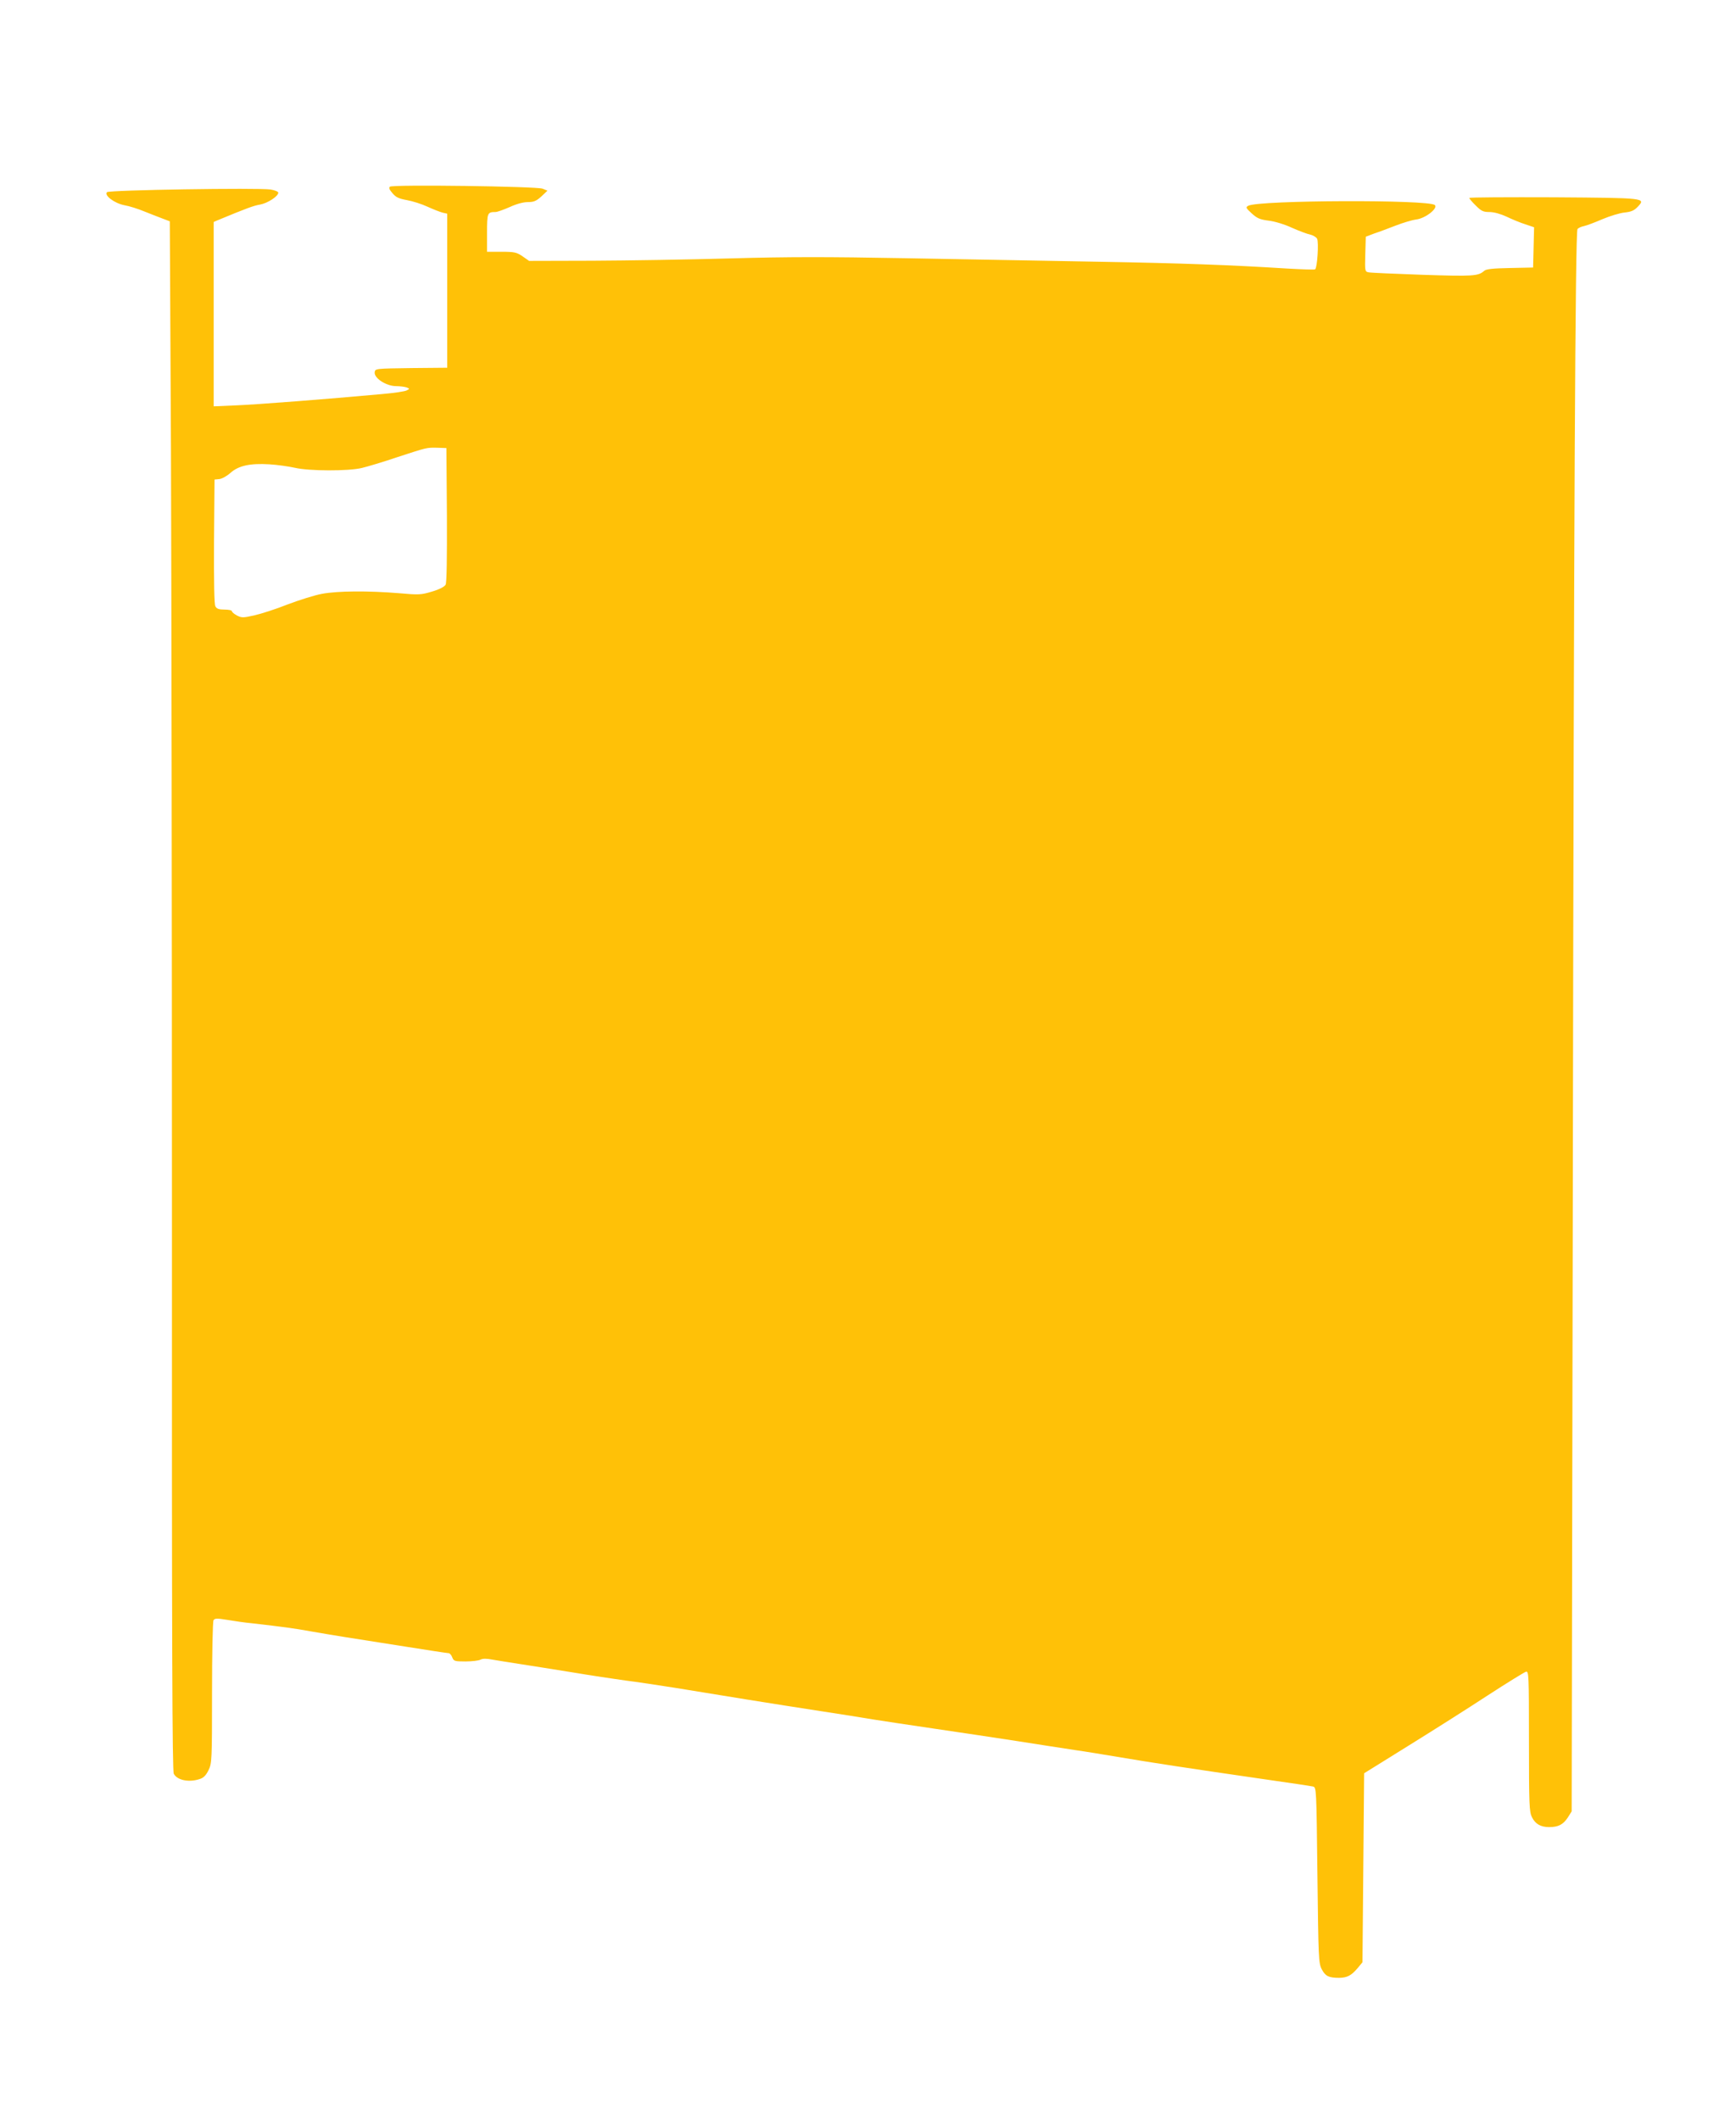 <?xml version="1.0" standalone="no"?>
<!DOCTYPE svg PUBLIC "-//W3C//DTD SVG 20010904//EN"
 "http://www.w3.org/TR/2001/REC-SVG-20010904/DTD/svg10.dtd">
<svg version="1.0" xmlns="http://www.w3.org/2000/svg"
 width="1048pt" height="1280pt" viewBox="0 0 1048 1280"
 preserveAspectRatio="xMidYMid meet">
<g transform="translate(0,1280) scale(0.1,-0.1)"
fill="#ffc107" stroke="none">
<path d="M2354 11673 c-8 -6 -4 -17 15 -39 21 -25 38 -33 87 -42 34 -6 91 -24
125 -40 35 -16 76 -32 92 -36 l27 -6 0 -465 0 -465 -217 -2 c-216 -3 -218 -3
-221 -25 -5 -35 68 -83 127 -84 25 0 55 -4 66 -8 19 -8 19 -8 0 -18 -11 -6
-78 -16 -150 -22 -339 -31 -753 -63 -877 -68 l-138 -6 0 557 0 556 23 10 c171
71 219 89 257 95 45 8 110 50 110 72 0 6 -21 15 -47 19 -76 11 -974 -3 -987
-16 -19 -19 44 -67 105 -79 30 -5 83 -22 119 -37 36 -14 85 -34 110 -43 l45
-17 7 -1374 c3 -756 6 -2860 6 -4675 -1 -2563 2 -3306 11 -3323 21 -40 94 -54
159 -31 22 7 37 24 51 53 20 41 21 59 21 467 0 233 4 430 9 438 8 12 21 12 83
2 40 -7 109 -17 153 -21 181 -21 245 -29 355 -49 132 -23 219 -37 565 -91 138
-22 256 -40 263 -40 7 0 17 -11 22 -25 9 -23 14 -25 80 -25 39 0 80 5 91 11
14 7 36 7 72 0 29 -5 102 -17 162 -26 61 -9 202 -32 315 -50 113 -19 259 -41
325 -50 66 -8 203 -29 305 -45 102 -17 295 -48 430 -70 135 -22 335 -53 445
-70 110 -17 252 -39 315 -50 63 -10 228 -35 365 -55 138 -20 363 -54 500 -75
138 -22 297 -46 355 -55 58 -8 184 -29 280 -45 189 -32 414 -66 855 -130 154
-22 289 -42 301 -45 21 -5 21 -8 27 -535 6 -502 7 -531 26 -568 22 -42 42 -52
106 -52 48 1 73 14 111 59 l29 35 5 570 5 571 267 166 c147 91 363 228 479
304 117 76 221 140 231 143 17 4 18 -16 18 -419 0 -384 2 -427 18 -459 20 -41
53 -60 104 -60 55 0 84 15 112 57 l24 38 7 3855 c6 4002 15 5677 28 5697 4 6
22 15 39 18 18 4 68 23 112 42 45 19 104 37 133 40 40 4 58 12 79 34 51 54 52
54 -506 58 -281 1 -510 0 -510 -4 0 -4 17 -25 39 -46 33 -33 45 -39 82 -39 28
0 67 -11 104 -28 33 -16 84 -37 113 -46 l53 -18 -3 -121 -3 -122 -140 -3
c-102 -2 -143 -6 -155 -17 -36 -32 -66 -34 -372 -24 -167 6 -313 12 -326 15
-22 4 -23 7 -20 110 l3 105 50 19 c28 9 86 31 130 48 44 17 100 34 125 37 55
7 132 67 112 87 -34 34 -1061 30 -1126 -4 -17 -9 -16 -13 20 -46 33 -30 49
-37 102 -44 36 -4 96 -22 141 -43 43 -19 93 -38 110 -41 17 -4 36 -15 42 -25
11 -21 1 -177 -12 -185 -5 -3 -82 0 -171 5 -333 21 -627 32 -1138 41 -289 5
-806 15 -1150 21 -494 9 -719 9 -1073 -1 -246 -7 -619 -13 -830 -14 l-383 -1
-40 28 c-36 24 -48 27 -127 27 l-87 0 0 114 c0 121 2 126 51 126 11 0 49 14
86 30 41 19 82 30 110 30 35 0 50 6 81 34 l37 35 -30 12 c-35 14 -902 26 -921
12z m344 -1981 c1 -264 -1 -410 -8 -422 -7 -12 -37 -28 -81 -41 -67 -20 -79
-21 -202 -10 -182 15 -370 14 -464 -4 -43 -8 -136 -37 -207 -64 -70 -28 -161
-57 -201 -66 -67 -15 -76 -15 -104 -1 -17 9 -31 21 -31 26 0 6 -20 10 -45 10
-34 0 -47 5 -55 20 -7 12 -9 146 -8 392 l3 373 30 3 c16 2 46 19 66 37 49 44
119 59 235 52 49 -3 118 -13 154 -21 85 -20 323 -21 405 -1 33 8 128 36 210
64 187 61 179 59 245 58 l55 -2 3 -403z"/>
</g>
</svg>
